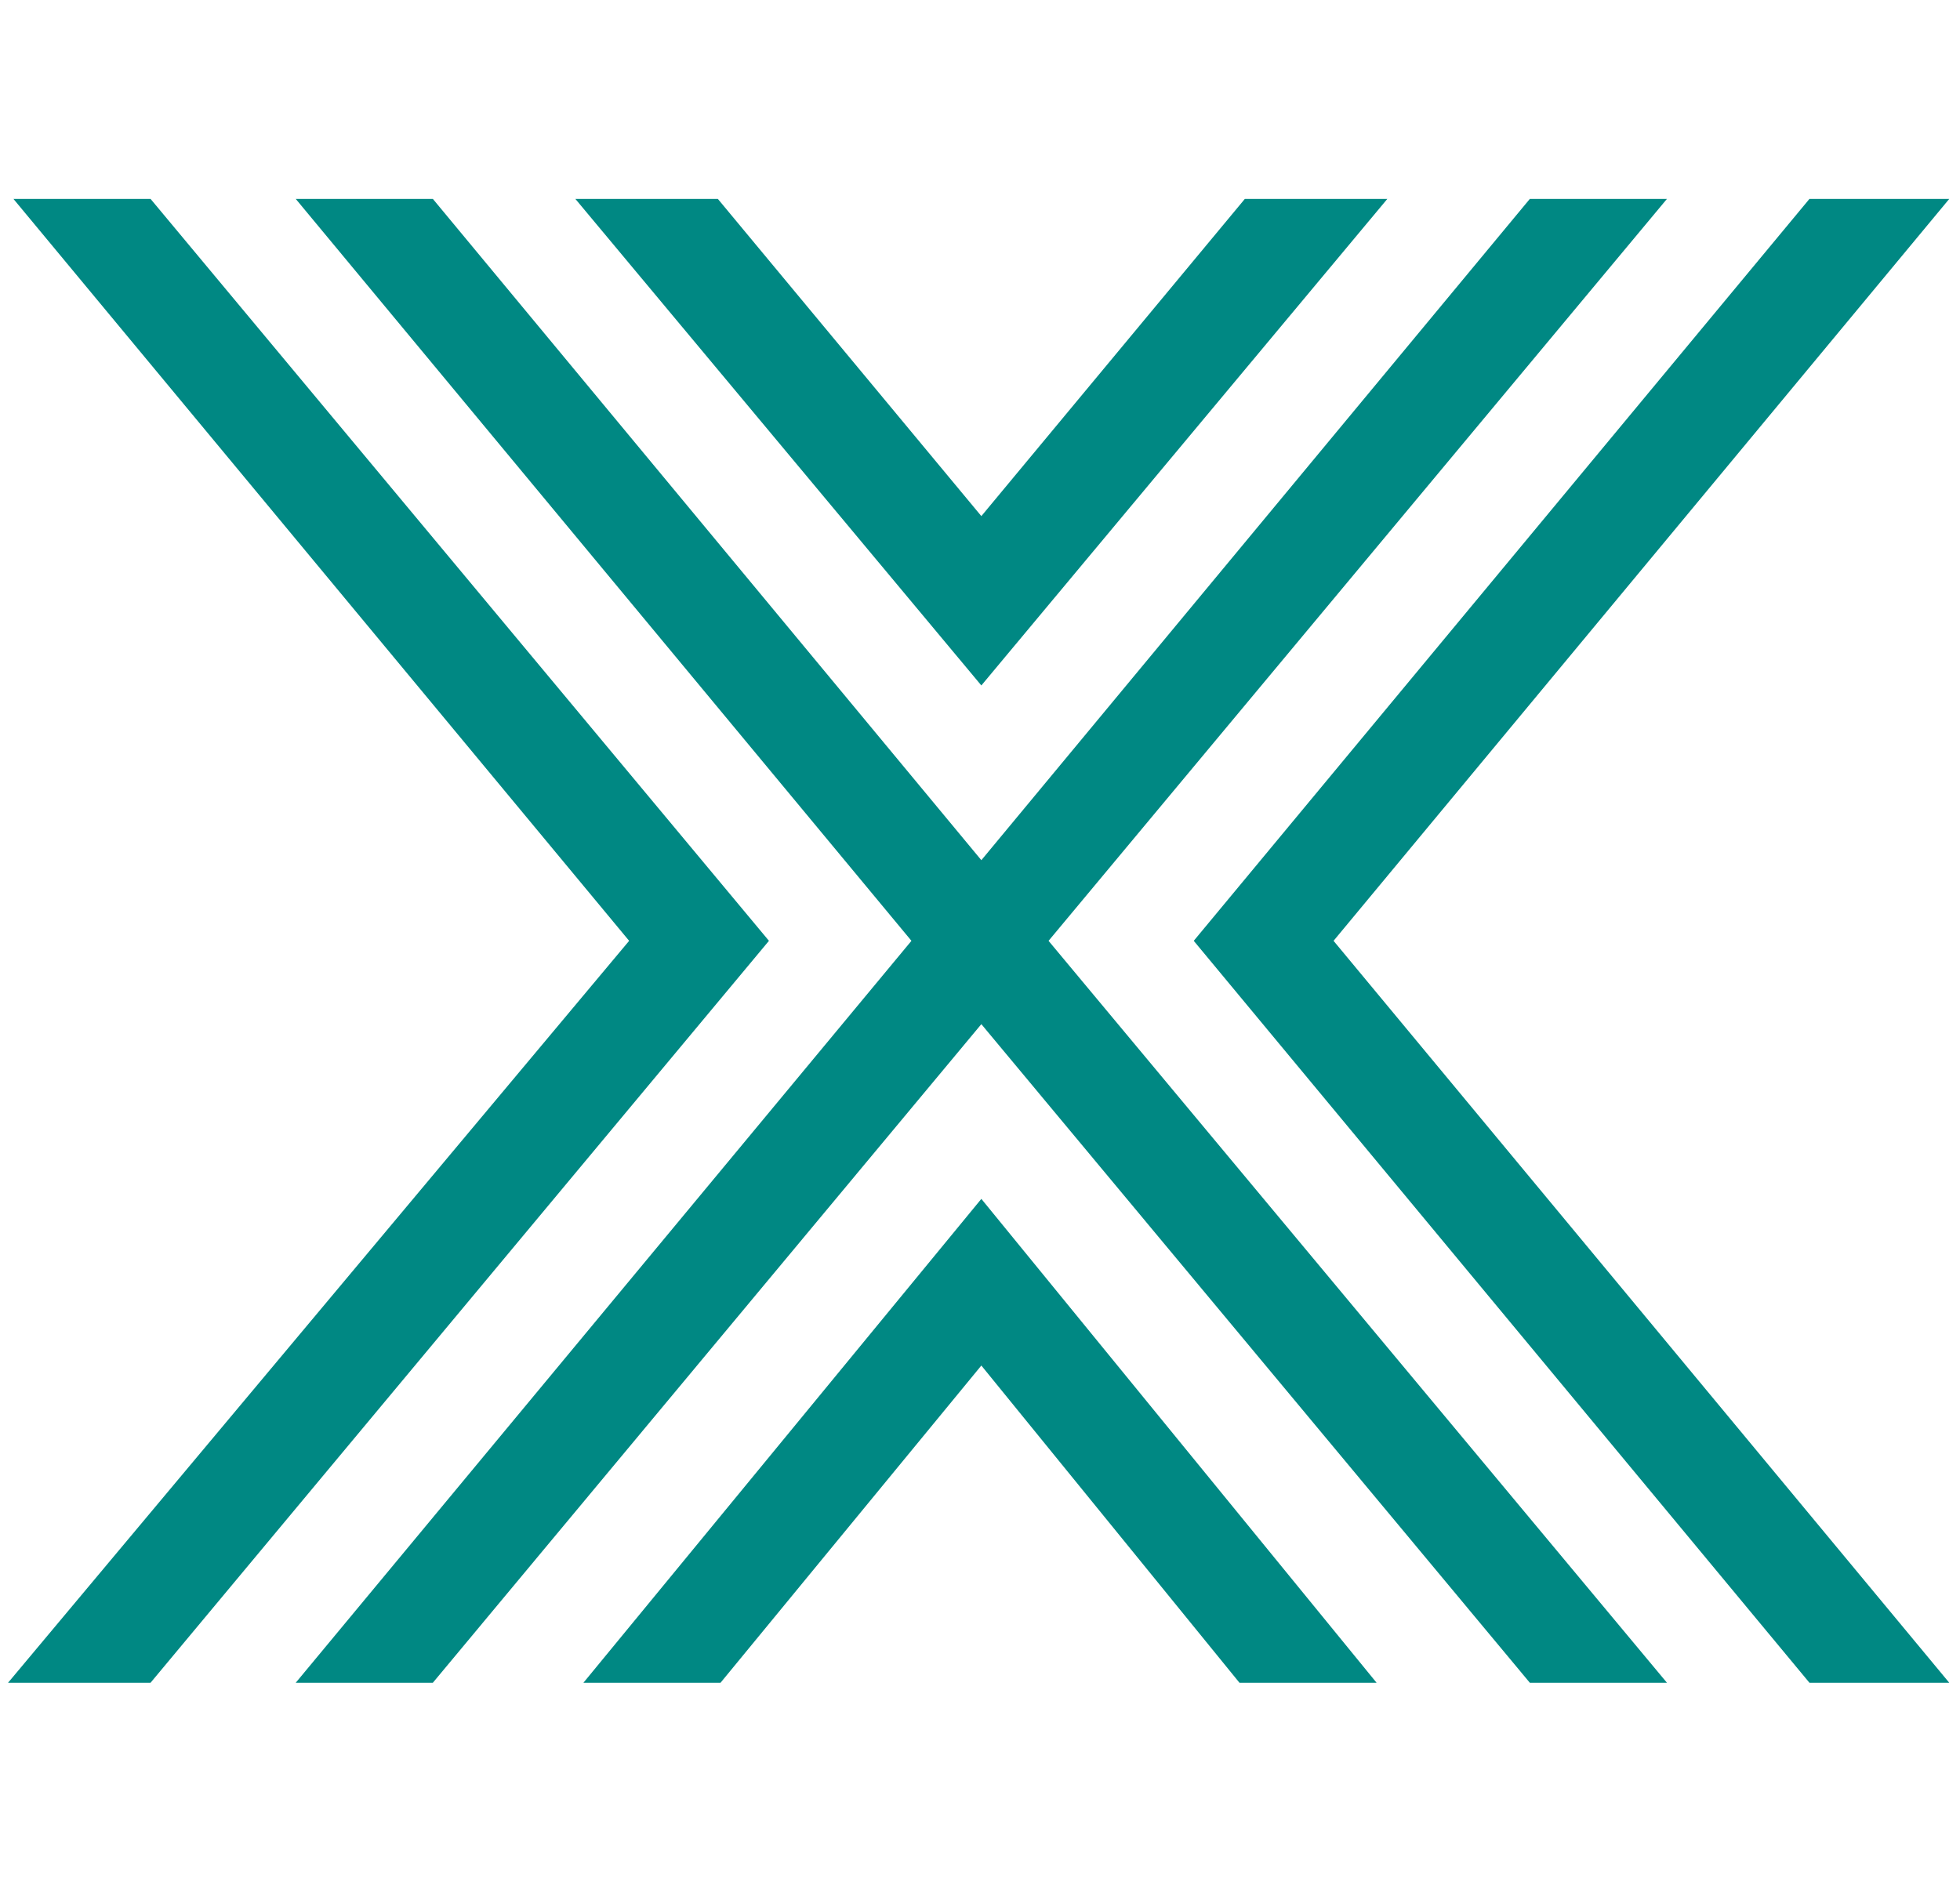 <?xml version="1.0" encoding="UTF-8"?>
<svg id="Layer_1" data-name="Layer 1" xmlns="http://www.w3.org/2000/svg" viewBox="0 0 72.9 70">
  <defs>
    <style>
      .cls-1 {
        fill: #008883;
        stroke-width: 0px;
      }
    </style>
  </defs>
  <polygon class="cls-1" points="21.7 62.6 26.8 62.6 36.5 50.8 46.1 62.6 51.2 62.6 36.5 44.6 21.7 62.6"/>
  <polygon class="cls-1" points="46.3 7.4 36.5 19.2 26.7 7.4 21.4 7.4 36.5 25.5 51.6 7.4 46.3 7.4"/>
  <polygon class="cls-1" points=".5 7.4 23.4 35 .3 62.6 5.6 62.6 28.6 35 5.6 7.4 .5 7.4"/>
  <polygon class="cls-1" points="67.3 7.4 44.4 35 67.3 62.6 72.5 62.6 49.6 35 72.5 7.4 67.3 7.4"/>
  <polygon class="cls-1" points="56.9 7.4 36.5 32 16.1 7.4 11 7.4 33.9 35 11 62.6 16.1 62.6 36.5 38.1 56.9 62.6 62 62.6 39 35 62 7.4 56.9 7.4"/>
</svg>